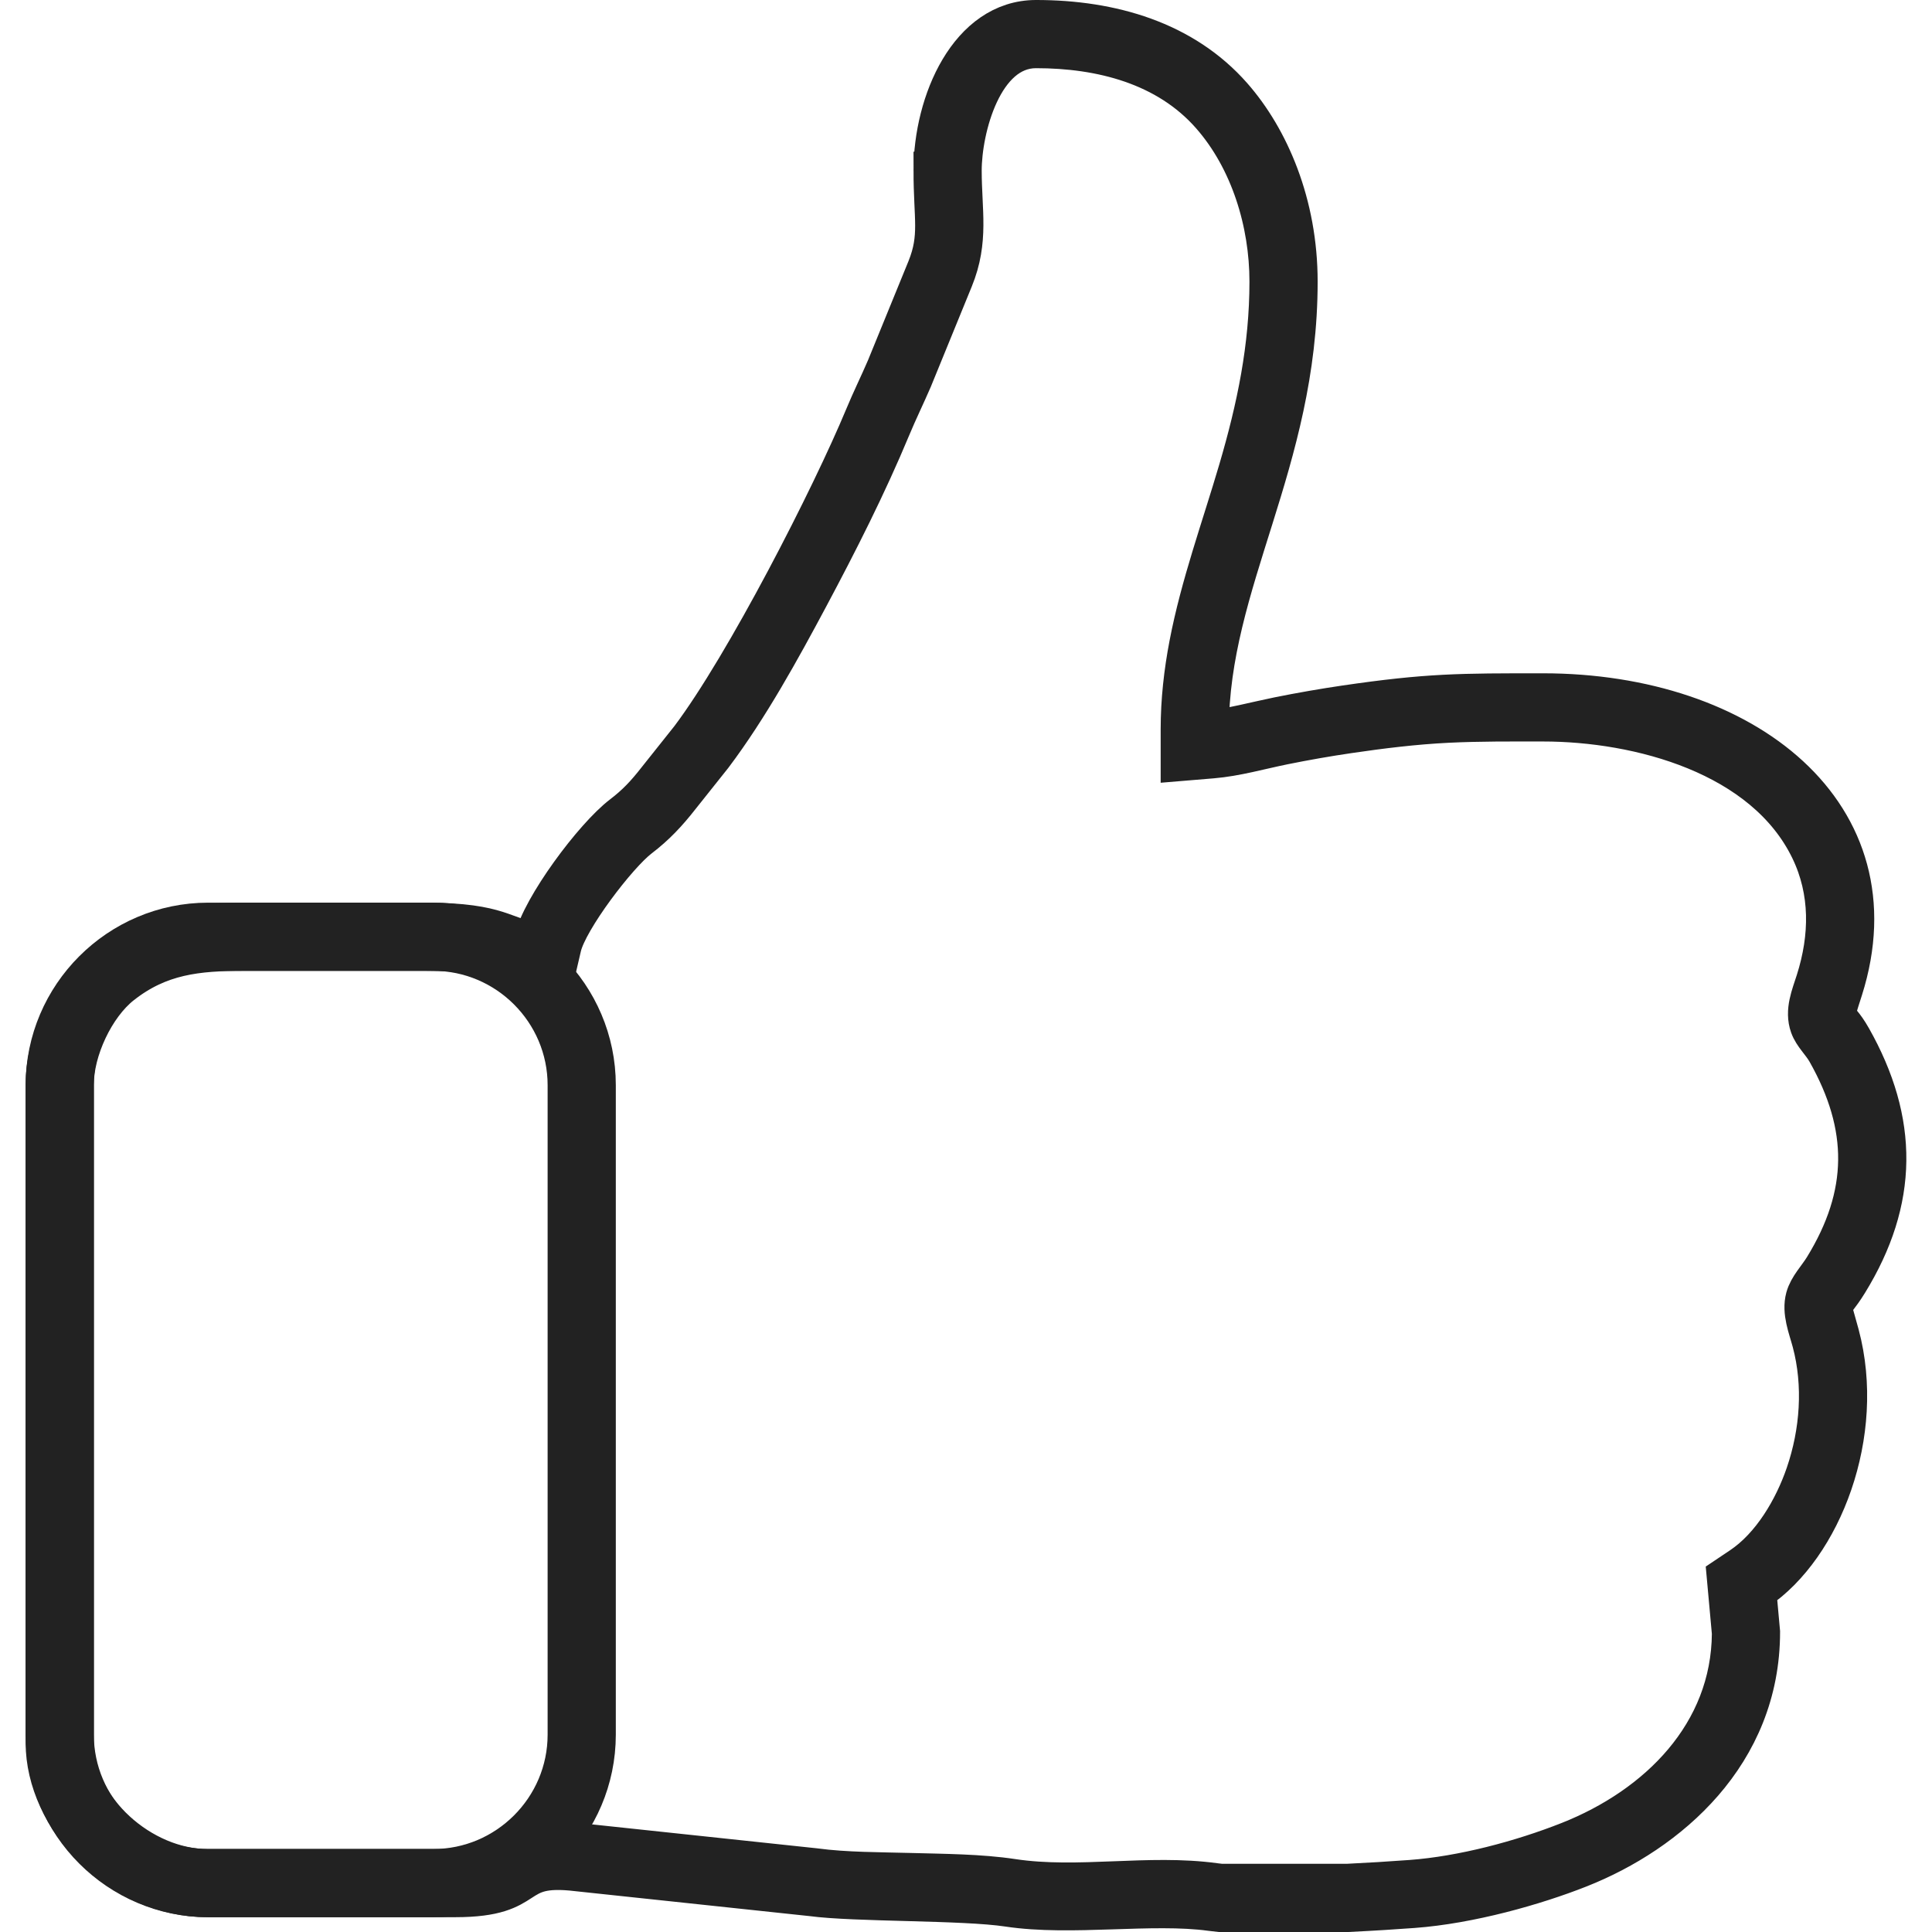 <?xml version="1.0" encoding="UTF-8"?>
<!DOCTYPE svg PUBLIC "-//W3C//DTD SVG 1.1//EN" "http://www.w3.org/Graphics/SVG/1.1/DTD/svg11.dtd">
<!-- Creator: CorelDRAW X6 -->
<svg xmlns="http://www.w3.org/2000/svg" xml:space="preserve" width="43.18mm" height="43.18mm" version="1.1" style="shape-rendering:geometricPrecision; text-rendering:geometricPrecision; image-rendering:optimizeQuality; fill-rule:evenodd; clip-rule:evenodd"
viewBox="0 0 4318000 4318000"
 xmlns:xlink="http://www.w3.org/1999/xlink">
 <defs>
  <style type="text/css">
   <![CDATA[
    .str0 {stroke:#222222;stroke-width:84670}
    .fil0 {fill:#222222}
   ]]>
  </style>
 </defs>
 <g id="Слой_x0020_1">
  <path class="fil0 str0" d="M2729340 4207940l281270 0c47600,-2290 95190,-5200 142720,-8700 114620,-8440 246410,-43530 352800,-85660 197790,-78340 360810,-239460 362240,-463330l-11620 -127830 33400 -22370c68380,-45790 117140,-129610 143340,-205920 32040,-93370 39840,-198480 14220,-294330 -8540,-31940 -23350,-67180 -14350,-100180 6730,-24640 27480,-45530 41000,-67510 100330,-163150 100630,-313830 6780,-480040 -11610,-20570 -30390,-36920 -38040,-58280 -12440,-34760 2830,-69460 13280,-102450 30880,-97460 32800,-198530 -12450,-291860 -102060,-210530 -380800,-284600 -595640,-284600 -70780,0 -142010,-570 -212720,2930 -74440,3680 -147820,12720 -221520,23550 -48220,7090 -96450,15560 -144220,25220 -52530,10620 -106730,26310 -160070,30750l-73340 6100 0 -73600c0,-64100 7110,-127530 19190,-190430 25470,-132570 72080,-260070 110080,-389320 41060,-139630 69160,-274350 69160,-420700 0,-131200 -42330,-271060 -129920,-370770 -98170,-111740 -245470,-148550 -389390,-148550 -117550,0 -163780,177900 -163780,271270 0,90170 16450,156100 -19070,243070l-91640 224310c-15590,36130 -32980,71470 -48070,107810 -53160,127950 -118460,256840 -183700,379040 -62700,117430 -134380,247720 -214450,353980l-1100 1430 -72920 91580c-27680,35420 -54430,63990 -90230,91300 -49640,37870 -159520,182390 -173560,242640l-13270 56970 -58300 -4840c-19000,-1580 -36670,-5430 -54720,-11440 -20260,-6750 -38360,-14600 -59420,-19440 -38140,-8760 -81090,-10230 -120030,-10230l-405140 0c-105570,0 -189300,8370 -273620,74960 -59440,46950 -105140,145080 -105140,221110l0 1471750c0,147940 151350,279530 296080,279530l553970 0c59150,0 73690,-2410 120370,-31310 51490,-31890 101670,-33200 159590,-26240l524150 55770 940 130c67540,9090 145250,8630 213740,10520 72950,2020 154910,2330 226800,13210 147120,22270 303620,-11050 452590,9370 4560,620 9140,1160 13730,1630zm-645310 -3826610c0,107870 14370,146260 -14040,217460l-91120 223080c-16700,38690 -32450,70170 -48440,108660 -74500,179320 -266630,554940 -389690,718250l-73300 92070c-25780,32990 -46800,55390 -77940,79150 -64310,49060 -181030,206410 -198440,281120 -63880,-5310 -69170,-41340 -239780,-41340l-405140 0c-147640,0 -231370,23020 -315600,89540 -63100,49840 -130890,162020 -130890,274260l0 1471750c0,168440 163930,347260 363810,347260l553970 0c183640,0 118350,-76470 272790,-57930l523220 55670c98250,13230 339030,8380 439440,23580 141490,21410 320890,-8680 453530,9500 6140,840 12680,1590 19540,2260l286280 0c57190,-2730 109400,-6180 146070,-8880 127370,-9380 272990,-50720 372770,-90240 198890,-78770 405040,-254650 405040,-529270l-8270 -90950c146000,-97770 244790,-351460 185300,-574020 -22960,-85900 -22010,-48180 18910,-114720 113420,-184430 113920,-361350 8070,-548820 -36610,-64830 -45040,-25320 -19170,-106980 124260,-392240 -219350,-664640 -672660,-664640 -184060,0 -256060,-430 -444090,27200 -44680,6570 -97640,15700 -147790,25840 -47680,9640 -108620,26010 -152260,29640 0,-328040 198430,-595150 198430,-1000450 0,-174020 -64070,-321340 -146770,-415470 -109400,-124530 -271410,-171580 -440270,-171580 -151090,0 -231510,184960 -231510,339000z"/>
  <path class="fil0 str0" d="M465250 2127500l503150 0c163830,0 297870,134050 297870,297870l0 1451610c0,163820 -134050,297870 -297870,297870l-503150 0c-163820,0 -297870,-134040 -297870,-297870l0 -1451610c0,-163830 134040,-297870 297870,-297870zm0 -67720l503150 0c201080,0 365600,164530 365600,365600l0 1451610c0,201070 -164530,365600 -365600,365600l-503150 0c-201070,0 -365600,-164520 -365600,-365600l0 -1451610c0,-201080 164520,-365600 365600,-365600z"/>
 </g>
</svg>
